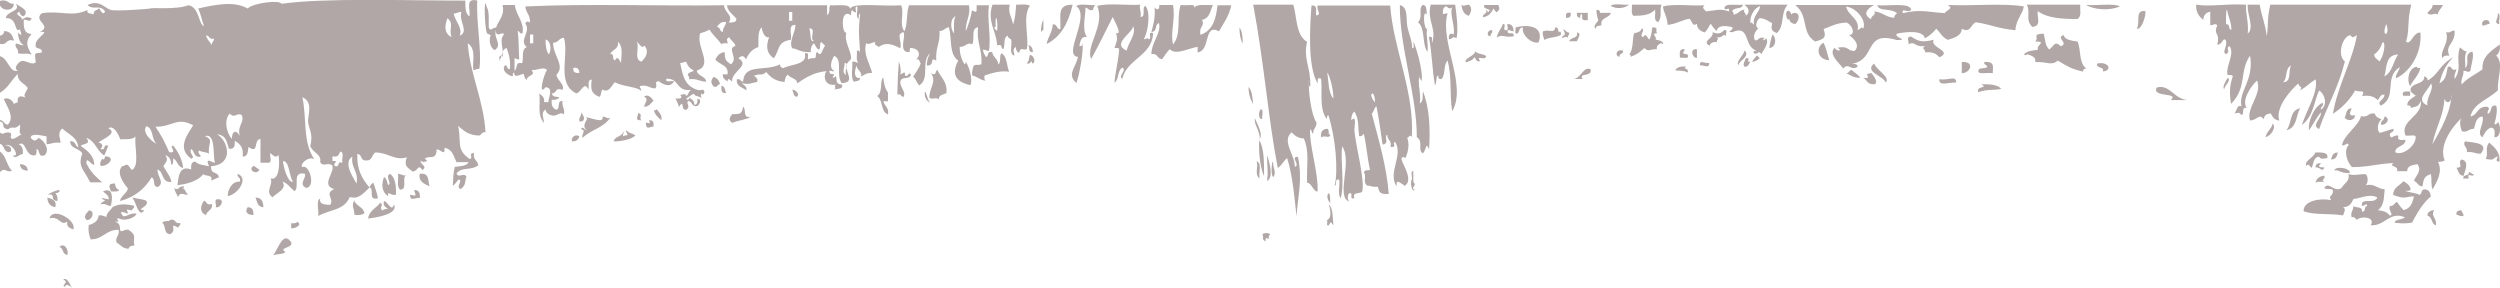 <?xml version="1.0" encoding="UTF-8"?>
<svg id="Lager_1" xmlns="http://www.w3.org/2000/svg" version="1.1" viewBox="0 0 854.2 98.4">
  <!-- Generator: Adobe Illustrator 29.1.0, SVG Export Plug-In . SVG Version: 2.1.0 Build 142)  -->
  <defs>
    <style>
      .st0 {
        fill: #b0a7a6;
        fill-rule: evenodd;
      }
    </style>
  </defs>
  <g>
    <path class="st0" d="M0,58.9v-7.1c2.2,1.5,2.2,4.8,4.1,6.5-1.8,1-2.3-1.4-4.1.5Z"/>
    <path class="st0" d="M0,14.9v-2.7c.9-.2,1.4-.7,1.4-1.6,2.3.1,2.9,1.6,3.4,3.3-3-.8-2.1,1.6-4.7,1.1Z"/>
    <path class="st0" d="M0,1.9V.3C2.8-.4,2.6,1.4,4.7,1.3c0,2.7-4,2.5-4.7.5Z"/>
    <path class="st0" d="M6.8,56.1c1.7,0,2.6.8,2.7,2.2-1.7,0-2.6-.8-2.7-2.2Z"/>
    <path class="st0" d="M18.9,70.8c-1.8-.3-2.7-1.5-2.7-3.3,1.6.5,3.3.9,2.7,3.3Z"/>
    <path class="st0" d="M16.2,66.5c1.3-.6,2.4-1.4,4.1-1.6.2.9-.5,1-1.4,1.1.6.6.9,1.5.7,2.7-3-.4,0-2.6-3.4-2.2Z"/>
    <path class="st0" d="M16.9,74.6c1.3-4.2,9.6,1,8.1,3.8-1.2-.5-2.4-1-2-2.7-2.5,1.7-2.5-2-6.1-1.1Z"/>
    <path class="st0" d="M20.3,84.4c1.6-1.7,3.3.9,2.7,2.7-1.8-.2-1.2-2.3-2.7-2.7Z"/>
    <path class="st0" d="M30.4,71.9c2.1,0,1.3,3.3-.7,3.3-1.5-1.1-.1-2.4.7-3.3Z"/>
    <path class="st0" d="M37.9,65.4c-.4-1.3-1.4-2.8,1.4-2.7,0,1,.4,1.8,1.4,2.2-.2.7-1.7.5-2.7.5Z"/>
    <path class="st0" d="M45.3,67.5c1.5.4,3.5.5,4.7,1.1,1.3,2.1-4.1,2.9-.7,3.3-2,2.8-2.8-3.1-4.1-4.3Z"/>
    <path class="st0" d="M58.2,80c-2.4,0-1.4-2.9-2.7-3.8.1-1,2.3-.3,2.7-1.1,2.1-.4,1.3,1.5,3.4,1.1.2.9-.6.9-.7,1.6-3.6-2-.1.8-2.7,2.2Z"/>
    <path class="st0" d="M69.7,68.6c1.1.2.6,1.7,2.7,1.1.4,2.1-1.7,2.2-2,3.8-2.4-1-1.9-3.3-.7-4.9Z"/>
    <path class="st0" d="M73.7,70.8c.4-.8-.8-2.8.7-2.7,2.6-.3,1.1,3.2-.7,2.7Z"/>
    <path class="st0" d="M77.8,67c0-2.3,1.6-5.2,4.1-4.9.6-1.5-1-1.4-.7-2.7,4,1.5,0,7.1-3.4,7.6Z"/>
    <path class="st0" d="M84.6,70.8c1.9,0,2,1.3,2,2.7-2.4-.2-2.9-1.1-2-2.7Z"/>
    <path class="st0" d="M86.6,56.7c.9.2,1.1,1,2,1.1-.5,2.3-4.2.3-2-1.1Z"/>
    <path class="st0" d="M87.3,67.5c2.2,0,2.6,1.5,2.7,3.3-2.1-.1-2.1-1.9-2.7-3.3Z"/>
    <path class="st0" d="M93.4,87.1c1.6-1.8,3.3-8.5,6.1-4.3.8,2-4.5,1.7-2,3.3-.7.9-2.9.6-4.1,1.1Z"/>
    <path class="st0" d="M99.5,77.9v-1.6c1,0,1.9,0,2-.5,2,.8-.5,2.4-2,2.2Z"/>
    <path class="st0" d="M121.1,68.6c.6,1.9,3.2,2.1,3.4,4.3-.8.5-1.8.7-3.4.5,0-2.3-1.2-3,0-4.9Z"/>
    <path class="st0" d="M132.6,63.2c1.6-.4-1.3-2.9.7-3.8,1.8,1.4,2.1,4.1,2,7.1-1.8.6-2.9-1.7-2.7.5-2.4-1.6-2.2-4.2-1.4-6.5,1,.5,1,1.7,1.4,2.7Z"/>
    <path class="st0" d="M136,59.4c1.2,0,1.4.7,2.7.5-1.5,1,.7,4.9-2,4.9-1.2-1-.5-3.6-.7-5.4Z"/>
    <path class="st0" d="M140.1,66.5c2.7.7,1.8.2,1.4-1.6,1.9,0,2,1.3,2,2.7-2.2,0-3.3,1.3-3.4-1.1Z"/>
    <path class="st0" d="M143.4,59.4c3.5-.5,2.7,2.5,3.4,4.3-1.8-.9-3.9-1.6-3.4-4.3Z"/>
    <path class="st0" d="M167.1,9.5c.4,1.6,1.4-.5,2.7,0-1.9,3.3,2.2,5.4-.7,7.6-1.7-.5-2.2-4-1.4-4.9-.2-.6-1.3-.4-1.4-1.1-.7-1.9-1.1-13.8,0-8.7,1,1.7.6,4.6.7,7.1Z"/>
    <path class="st0" d="M0,49.1v-3.8c1.3,1,1.2-.3,3.4,0,1.2,1.1-.5,1.1.7,2.2,1.5-.2,2.2-1.2,3.4-1.6-1.5,0-.3-2.3-.7-3.3-2.2,2.1-2.2.1-4.1,1.6-2.8-.6-.5-2.1-2.7-2.7v-.5c1.4.2,1.3,1.5,2.7,1.6,2.3-2.6,0-5.6-1.4-8.7,1.1-.9,3.1.3,3.4,1.6.5-.1.7-.5,1.4-.5-.2-.6-.4-3.1,2.7-1.6-1.1-.8.2-2.1.7-3.3-1-1.7-3.7-2.1-3.4-4.9-2.1,2.1-3.4,4.9-6.1,6.5v-12.5c2.8.6,3.3,6,6.1,4.9-1.7-.7.2-3,1.4-3.3,2,0,3.4,1.6,4.7.5-.3-3.5-.7-3,2-3.3.7-2-2.5-.9-2-2.7-.3-2.3,5.6-5,1.4-4.3,4.5-2.4-2.5-3.8.7-6.5,6.7-1,10.2,1.5,15.6-1.1-.5,1.5,1.4,1,2,1.6.6-2.1.2-.7,2-2.2.2.5,1.4,2.8,2,1.1-1.7-2.6-4-.2-6-2.2,4.2-1.9,5.7,1,8,1.7,1.8.5,13.5-.4,13.5-.5.2-.4,8.8.5,12.9-1.1,3.8.4,3.6,6.8,5.4,7.1-.7-1.9-1.1-4.2-2-6,6.2-1.4,12.4-2.6,16.9,0,2-2,11.4-3,11.5-1.6,14.6-2.1,42.6-1.1,62.9-1.1,0,2.2-.1,4.4,1.4,5.4.5-2.1-1.7-6.5,2.7-5.4-.5,6.7,1.6,17.4.7,23.3-.9,0-1.5.3-2,.5-.7-1.9,1.3-7.3-2-9.2.9,11,5.4,19.2,6.1,30.4-1.3-.2-1.3.7-2,1.1-4,0-5.5-1.8-7.4-3.3,1.3,5.2-.9,8.1,4.1,11.4,1.3-1-.9-1.7,1.4-2.2-.6,2.3,1.3,2.6,1.4,4.3-2.7,1.9-5.5.4-7.4,2.7.6,1.9,2.2-.4,3.4,1.1-.7,1.7,0,2.9-2,4.3-2-.9,1.1-2.8-.7-3.3-.7.7-1.1,1.6-2,2.2.3-3.3,0-3.6.7-6.5,2-.2,4.1-.3,4.7-1.6h-4.1c-1-1.9-1.3-4.4-4.1-4.9.1,3-1.1.6-2.7.5-.1,4.1-2.7,1.8-4.1,3.3,2.1.7-.8,1.6-1.4.5-.2,1.6,2.5,1.8.7,3.3-1.8-2.3-1.3.3-3.4.5-2-1.6-3-1.8-2-4.9-4,1.4-6.5-1.7-10.8-1.6-1.3.8-.8,3-3.4,2.7-1.7,0-1-2.1-2.7-2.2-.3,5.1,1.6,8.5,4.1,11.4.3-.6.7-1.2,1.4-1.6.4,1.5,1.8,5,1.4,5.4-3.4.7-1-3.2-2.7-3.8-2.2,2.2-3.9,4.2-6.8,3.3-2,4.7-6.5,4.1-10.8,6.5.4-1.8-.9-5,.7-6-.4,2,1.4,2.1,3.4,2.2,1.6-2.1-2.2-3.8,1.4-5.4-4.8-1.3.5-6-.7-8.1-1.5-1.2-3,.7-4.1-1.1.5-2.7-2.1-2.9-3.4-5.4,1.1-4.2-.4-5.8-.7-8.1-.3-2.5,2-6.9-2-8.7,1.6,7,0,15.3,4.1,21.2-1.9-1.2-5.2,1.7-4.1,2.7,2.3-1.3,4.7,6.6,1.4,7.1-3.1-1.2.5-3.9-.7-4.9-4.5-.7-1.4,4.7-3.4,6-1.4-1.1-2.2-2.6-4.1-3.3,1.7,2.6-1.9,3.8-3.4,5.4-2.8-2,.5-4.4-.7-6.5,3.1,1.2,3.3-5.6,2.7-8.1-.7,1.7-2.3-.2-2.7-.5-.4,1,.8,3.2-.7,3.3h-2.7v-8.1c-2.5,0-.4,5.4-4.1,2.7-.3,1.3,0,3.3-2,3.3.4-2.9-.8-4.4-2.7-5.4.1,1.6,0,3-2,2.7-.7-2.2-.9-4.7-4.1-4.9,3.6,1.7,6.3,10.2-2,10.9,0,3.2,2.2,1.4,2.7,3.8-1,.3-1.7.8-2.7,1.1.9-2.1-1.9-1.4-2.7-2.2-1.9,2.6-6,3.4-8.8,3.8.4-2.1.3-7.1,4.7-5.4,0-1.3-.1-2.6,1.4-2.7.9,1.1,3,1.2,4.7,1.6-1.1-2.6-.1-2.1,2-1.1-.7-3,.3-10.4-3.4-9.2,3.3,1.4.9,2.3,1.4,6-.9-.6-2.5-.5-3.4-1.1-.9,1.2,1.7,2,0,2.2-1.9-.1-1.5-2-2.7-2.7-.9,1.6,1.8,2.8,0,3.3-5-3.6-1.2-8.3.7-11.4-5.7-3-6.7.5-12.9.5,1.9,2.7,3.4,5.6,4.7,8.7,3.2.5-.4-2.4,1.4-2.2,1.7,2.1,3,4.5,3.4,7.6-2-.4-1.9-2.5-3.4-3.3-.1.8.2,2-.7,2.2,0-1.7-.6-2.8-2-3.3,1.2,1.9.1,2.3-.7,3.8.6,1.1,2.9,4.2,2.7,5.4-3.5.1-2.4-3.5-4.7-4.3-.1,2.4,2.7,4.7,0,6-1.8-.2-.6-2.8-2-3.3-2.3,3.8-5.6,6.7-10.8,8.1.3-1.9,2.3-2.5,2.7-4.3-2.6-3.1-3.6-5.8-2-7.6.7,0,.8-.4,1.4-.5,1.3-.3,1.6,3,2.7,1.1,1.8-2.2-.3-9.4.7-11.4-.2,1.8-3.1,1.5-5.4,1.6-.6-1.6-2.2-5-4.1-3.8,3.5,1.7-2,3.7-3.4,4.9,1.6.2,1.6,1.4.7,2.2,2.2.7.5-1.8,2.7-1.1-.7,1.6-1,2.7-1.4,3.3-2.6-1.5-2.9-4.9-6.1-6,1.6,2.2-.5,1.8-2,2.7,2.2,1.6,4.6,3.2,4.7,6.5-1.2,0-2.7-3.1-2.7-.5,1.8,3.6,3.8,5,5.4,6.5h-4.1c-2.3-4.7-4.3-5.3-2.7-9.8-.7-1.9-4.3-1.6-4.1-4.3,1.8,0,1.7,1.5,2.7,2.2-.1-3.5-3.4-4.5-5.4-6.5-2.1,1.6-.3,4-.7,4.9-2.2-.3-3.1.4-4.7.5v-2.7c-2.1-.4-5.5-1.2-5.4.5,1,1.2,1.7,1.2,2.7,0,1.7.8,4.1,3.9,2,6-2.5.6-1.3-1.8-2.7-2.2-.1.8.2,2-.7,2.2-3.3.3-2.8-5.3-5.4-3.8,1.2.5,1.5,1.7,1.4,3.3-1,0-2.8,2-3.4.5,2.8.8-.6-5-2.7-3.3,1.7-.6,3,1.8,1.4,2.2-1.9-.1-1.5-2-2.7-2.7ZM53.5,49.1c-1.8-1.4-.9-5-3.4-6-2.1,2.2,2.7,6,3.4,6ZM72.4,15.4c-.2-1,.8-1.2.7-2.2-1.8.4-1.4-1.1-2.7-1.1.3,1.4,1.3,2.2,2,3.3ZM79.2,47.5c0-2.2,1.2-3.7,2.7-1.1-.9-3.7,1.8-4.5.7-7.1-1.8-1-2.3,1.4-4.1-.5-2.1,2.3-1.1,6.5.7,8.7ZM100.1,62.1c-1.5-2.4-1.1-6.9-3.4-7.1,0,1.7,1.7,7.7,3.4,7.1ZM114.3,56.7c2.2.7.5-1.8,2.7-1.1-.4-1.1.8-3.6-.7-3.8-.6.8-.5,2.1-2.7,1.6v1.6c2.6,0,.2.4.7,1.6ZM121.8,62.7c.9-4.1-2-5.2-1.4-9.2-3.3,2,.3,7.2,1.4,9.2ZM154.3,12.7c-1.1-2.7,1-4.5-1.4-6.5-1.1,2.7-1.1,5.3,1.4,6.5ZM157,12.2c3.5-1.3-.5-5.2.7-8.1-1.3-.1-1.5.6-2.7.5.5,2.7,3.3,5.1,2,7.6Z"/>
    <path class="st0" d="M2,6.2c.2-2.5,5.3-2.2,3.4-4.9,1.4,1,4.9,2.2,2.7,4.3-.8-.2-1.4-.7-1.4-1.6-2.4,1,1.2,1.5.7,2.7,1.6-.8,1.3-1.1,3.4-.5-.6,1.6-1,.6-2.7.5,0,2.4-.1,4.8,2.7,4.9-2.5,2.8-1.4,4.5,0,7.1-2-.8-2.1,0-4.7-.5.5-1.7-1.2-1.6-.7-3.3,1.2,0,1.4.7,2.7.5-1.5-.8-1.8-2.5-2-4.3,1.7,1.6,1.2.6.7-1.1-2,1.6-.7-4-4.7-3.8Z"/>
    <path class="st0" d="M22.3,97.9c-1.9.2,1.7-2-.7-2.2.9-1.4,2.4,1.3,2.7,2.2,1.8,1.7-1.8-1.8-2,0Z"/>
    <path class="st0" d="M44,73c-1.2,0-1.4-.7-2.7-.5,1,3.1,2.3,0,5.4.5-.7,1.6-4.3,2.7-6.1,1.6-1.9,0,1.6,1.5-1.4,1.1,2.3.8,1.5,2,2,3.3,1.2,0,1.4-.7,2.7-.5,3.1,2.1,1.4,2.6,2,5.4-1.2,0-1.8.4-2,1.1-2.1-.1-2.8-1.4-4.1-2.2-.5-2,1.2-2.3.7-4.3-4.4,0-5.1,3.2-9.5,3.3-.6-1.4-.9-2.9-.7-4.9,1.8-.5,3.3-1.4,3.4-3.3,1.4-.2,1.8.4,2.7.5-.2-1.3,1.9-2.7,2-3.3,2.2-1.3,4.9-1.1,7.4-.5.2.9-.6.9-.7,1.6-2.5-.3-1.7-.9-1.4,1.1Z"/>
    <path class="st0" d="M35.2,54.5c.7,0,.5-.7.7-1.1,4,.2,1,3.5-1.4,3.3-.9-.7.7-3.2.7-2.2Z"/>
    <path class="st0" d="M35.2,68.1c-1.7-1,1.1,0,2,0,0-1.4-1.2-1.9-2-2.7,3.5-1.6,3.3,2.3,2.7,4.9-1.6.2-1.5-1-3.4-.5-.4-.8,2.6-1.3.7-1.6Z"/>
    <path class="st0" d="M60.9,67.5c-.5-1.4-.8-1.1-1.4-3.3,1.6,1.3,1.3-.8,3.4-.5.1.5-.3.5-.7.5,1.2.3,1.1,1.6,2,2.2-.7.7-2.7-1.4-3.4,1.1Z"/>
    <path class="st0" d="M130.6,71.9c.5-.3,1.1-.6,2-.5-.8-.7-1.9-1-1.4-2.7,1.2,0,2.7,4.1,3.4,1.1,1.7,3.5-6.3,4.5-8.8,4.9.2-2.7,2.8-3.6,4.1-5.4,1.5.8-.5,1.3.7,2.7Z"/>
  </g>
  <g>
    <g>
      <path class="st0" d="M724.3,2.2c-2-1.2-8-.2-11.6-.5,2.8,1.6,7.9,2.1,11.6.5Z"/>
      <path class="st0" d="M716.6,21.7c-.7,1.7,2.6,1,1.9,2.7,3.3-.2,2.2-3.5-1.9-2.7Z"/>
      <path class="st0" d="M710.8,1.6h-18.3c1.5,2.8-.7,5,1.9,7.6,3.4-.3,1.4-3.5,1.9-5.4,3.1,2.4,8.3,2.7,13.5,2.7,1.6-.9.8-3.2,1-4.9Z"/>
      <path class="st0" d="M683.8,30.4c-1-1.3-3.3-1.7-6.8-1.6,2.6,1.4-2.2.6-1,2.7,2.8-1.1,5.7-.6,7.7-1.1Z"/>
      <path class="st0" d="M680.9,25c-.1-1.7,1-4.2-2.9-3.8-.3.9.9.9,1,1.6-.2.8-2.9.2-2.9,1.1-1,1.8,3,.8,4.8,1.1Z"/>
      <path class="st0" d="M670.3,21.2v3.8c3.1,0,4.5-4.2,0-3.8Z"/>
      <path class="st0" d="M668.4,28.2c-.1-2.6-2.2-.7-5.8-1.1,0,2.5,2.7,1,5.8,1.1Z"/>
      <path class="st0" d="M662.6,19.6c4.9-2.2-3.4-3.3-1.9-6-4.2,1-5.2.5-7.7-1.1-2.1,0-.4,1.9-1,2.7,2.4-1.4,2.1,1.1,5.8.5-1.6,1.1,0,.7,0,2.2,3-.3,3.9.7,4.8,1.6Z"/>
      <path class="st0" d="M644.3,28.2c1.8-1.8-3.3-4.3-3.9-6.5-3.7,2.8,3.3,4.3,3.9,6.5Z"/>
      <path class="st0" d="M639.5,25c-3.8.2,1.1,1.9-2.9,1.6,1.4.6,1.1,2.3,3.9,2.2,1.4-.8-.2-2.6-1-3.8Z"/>
      <path class="st0" d="M635.6,26.6c-.6-1.1-2-1.8-2.9-2.7-1.1.1-.7,1.1-1.9,1.1,1.4.6,2.4,1.6,4.8,1.6Z"/>
      <path class="st0" d="M625,20.6c-.6-2-1-4.1-1.9-6-2.6,1.2-2.5,5.7,1.9,6Z"/>
      <path class="st0" d="M613.4,4.4c-2.3-.1-3.1,3.5,0,3.8.9-.5,2.1-3.5,0-3.8Z"/>
      <path class="st0" d="M741.7,34.2h5.8c-4.9-.4-6-5.5-10.6-4.3-1.8,3.6,8,1.5,4.8,4.3Z"/>
      <path class="st0" d="M730.1,9.8c1.8.5,3.3-5.1,2.9-6-3.7-.5-1.6,3.8-2.9,6Z"/>
      <path class="st0" d="M692.5,18.5c1.7.5,3.3,1,2.9,2.7,4.1-.2,5.5,1.4,7.7-.5,3.6,2.1,4.2,2.7,8.7,3.8-.2-.6.2-1,1-1.1-2.6-2.1-1.7-6.3-2.9-9.2-2.3-.3-4.5-.7-4.8-2.2-2.9.8,2,2.8-1,3.8-2.1-2.1-2.3,0-3.9,1.1-1.5-1.3-1.4-3.5-1.9-5.4-4.3.2-1.4,1.1-2.9,2.7,4.3,0,0,1.3,1,2.7-.8.4-3.6.2-4.8,1.6.2.6,1,.3,1,0Z"/>
      <path class="st0" d="M664.5,4.4c.8-1,3.1-1.6,1-2.7,8.4.4,19.3-.7,26,.5-.4,2.7-2.6,4.3-2.9,8.1-5.4-.4-8.6-2-13.5-2.7-1.8.7-1.7,3.9-4.8,2.2,0,2.2-2.2,3.1-4.8,3.8-1.9-.9-2.6-2.5-3.9-3.8-1,1.2-2.2,2.4-3.9,3.3-.5-2.8-6.2-2.3-9.6-1.6-1.1,1.4,4.5,2.1,0,2.2-11.5-3.5-6.8,6.8-15.4,8.1,1.2,0,2.3.2,1.9,1.1-2.4,1.3-3-1.6-4.8.5-1.3-1.8-5.3-5-2.9-7.1.5,1.3,2.9,1.3,1,0,3.9-.8,3.1,1.2,5.8,1.1,1.9-2,0-4-1.9-5.4,2.5-.2.9-3.8-1-4.3-3.5.2-5.3,1.4-7.7,2.2.8,2.7.7,3.3-2.9,4.3-5-3.2-2-8.6-6.8-12.5h27c-2.4,1.1-4.2,3.3-1,4.9-.4-1.3,1.8-1.2,1-2.7,3,.3,3.7,1.9,6.8,2.2,0-.7.5-1.2,1-1.6-2.5-1.9-6-.4-6.8-2.7,4.3.3,11.4-1,11.6,1.6-1.4,1.3-3.1-1.1-2.9,1.1,6.1-1.4,8.2-.4,14.5,0ZM636.6,9.8c1.2-2.1-1.5-6.8-5.8-7.6.5,3.1,4.8,4.2,3.9,8.1.9-.3,1.5-1.5,1.9-.5Z"/>
    </g>
    <path class="st0" d="M195.4,48.3c-.3-1.6,1.4-2.6,2.6-1.7-.4,1-.9,1.8-2.6,1.7Z"/>
    <path class="st0" d="M198,41.5c-.4-1.5.8-1.6.5-3,.9.6,2,3.2-.5,3Z"/>
    <path class="st0" d="M218,38.6c1.9.6.2,1.4,1.1,2.5-2.5,0-1-1.2-1.1-2.5Z"/>
    <path class="st0" d="M223.3,34.4c-.9.8-1.4,2-3.2,2.1.1-1.4,1.8-2.6,0-3.4,1.2-1.3,2.8.6,3.2,1.3Z"/>
    <path class="st0" d="M221.7,41.1c1.6-.2,1.7.9,1.6,2.1-.9,0-1.1.5-2.1.4-.4-.4-.6-1-.5-1.7,2,.2,1.3.7,1.1-.8Z"/>
    <path class="st0" d="M223.3,37.7c.6,0,.9,0,1.1-.4.7,1.1,1.9,1.8,1.6,3.8-1.1-.9-2.2-1.9-2.6-3.4Z"/>
    <path class="st0" d="M240.2,30.6c.6.6.6,1.1,0,1.7-.5,0-.4-.5-.5-.8-.5.3-1.2.5-2.1.4-.2-1.3,1.7-.9,2.6-1.3Z"/>
    <path class="st0" d="M243.9,26.3c1.2.4,1.9,1.3,2.1,2.5-1,0-.7,1.2-2.1.8-1.1-1.1-1.1-2.2,0-3.4Z"/>
    <path class="st0" d="M246.5,29.3c1.3.2,1.2,1.6,1.6,2.5-1.9.2-1.6-1.3-1.6-2.5Z"/>
    <path class="st0" d="M250.2,39c3.6.1,3.2-.7,3.7-2.5,1.3.8-.4,4,2.6,3.4-1.6,1.1-4.5,1.2-6.3,2.1-1.4-.9-.9-1.9,0-3Z"/>
    <path class="st0" d="M270.7,30.6c1.4.2,2.6,1.6,1.6,2.5-1.3-.2-1.2-1.6-1.6-2.5Z"/>
    <path class="st0" d="M301.8,34.4c.2,1.8,2.1,2.3,1.6,4.7-2.6-1-1.6-4.9-3.7-6.3,2.1-1.3.8-5.4,2.1-6.3.2,2,.6,3.8,1.6,5.1v3h-1.6Z"/>
    <path class="st0" d="M318.1,25.1c1.9.8,1.3-.3,2.1-1.3,1.6,3.1,3.5,4.2,3.2,8-1.1.5-2.7.7-2.6,2.1-1.4-.8-1.6.2-3.2-.4-.4-3,2.7-5.6.5-8.4Z"/>
    <path class="st0" d="M350.8,21.7c1.1-1.4.6-1.5,1.1-3,1.2.3,2.1,2,1.1,3-.5,0-.4-.5-.5-.8-.5.3-.5,1-1.6.8Z"/>
    <path class="st0" d="M351.3,15.3c1.1.4,1.6,1.2,1.6,2.5-1.8.2-.9-1.8-1.6-2.5Z"/>
    <path class="st0" d="M357.6,15.1c.4-2.5,2-4,2.1-6.8,1.7-.1,1.1,1.6,2.6,1.7.3-4.6-1.4-8.4,4.2-8.4-1.5,6.3-3.9,10.9-9,13.5Z"/>
    <path class="st0" d="M423.5,9.4c1,1.3,1.1,3.3,1.1,5.5-.8-1.4-1.1-3.4-1.1-5.5Z"/>
    <path class="st0" d="M426.6,29.7c1.3,1.4,1.3,3.7,1.6,5.9-1-1.6-1.6-3.5-1.6-5.9Z"/>
    <path class="st0" d="M429.3,55.1c2.1.6.6,4,1.1,5.9-2-1.5-.2-4.1-1.1-5.9Z"/>
    <path class="st0" d="M430.3,47.9c1.7,3.1,1.6,7.7,1.6,12.3-1.6-3.4-1.9-9.8-1.6-12.3Z"/>
    <path class="st0" d="M430.8,37.3c1.2.3.2,2.4.5,3.4-1.6,0-1.2-2.8-.5-3.4Z"/>
    <path class="st0" d="M431.4,80c.7-.5,1.9-.5,2.6,0-.4.4-.6,1-.5,1.7-.9-.6-1.2-.4-1.1.8-1.5-.9-.4-1.2-1.1-2.5Z"/>
    <path class="st0" d="M433,61.8v-.8c.4-2.6-.2-4.6,0-8,.5,2.1,2.4,7.2,0,8.9Z"/>
    <path class="st0" d="M435.1,60.5c-1.3-.5-.2-8.3,0-3.8.3,1.5.9,2.4,0,3.8Z"/>
    <path class="st0" d="M451.4,47c-.2-1.7.2-2.9,2.1-3,.9.3,0,2,1.1,2.1-.6,1.4-1.6,0-3.2.8Z"/>
    <path class="st0" d="M483.5,64.8c-1.3,1.3-1.7-3.1-1.1-3.4.3-.9-.7-2.8.5-3v3c0,.6,0,1.2.5,1.3.3.8-1.5,1.8,0,2.1Z"/>
    <path class="st0" d="M499.3,1.6c1,.8,1.3,0,2.6,0,1.2,1.1.8,2.4,0,3.8-1.9-.5-2.3-2.1-2.6-3.8Z"/>
    <path class="st0" d="M500.9,21.3c-1-1.3,3-2.1,3.2-3.8.6,1.1,2.9.8,3.7,1.7-.4,1.9-3.6-.8-2.1,1.7-1.7.4-1.1-1.1-2.1-1.3-.2,1.1-1.7,1.2-2.6,1.7Z"/>
    <path class="st0" d="M506.7,5.9c-.3-1.3,1.6-1,1.1-2.5.5,0,.4.5.5.8,2.3-1.3-2.1-.8-1.1-2.5h4.7c.7,1.3.4,1.6-.5,2.5-.5-.3-.8-.8-1.1-1.3-.7,1.4-1.5,2.7-3.7,3Z"/>
    <path class="st0" d="M509.8,10.3c.4,1.2-.7,1.1-.5,2.1-1.6,0-1.1-2.3.5-2.1Z"/>
    <path class="st0" d="M518.3,11.5c-1.1,0-.2-1.5-.5-2.1,4.2-1.2,10-.5,7.9,5.1-2.6.6-6.1-3-5.3-5.1-1.7,0-1,1.7-2.1,2.1Z"/>
    <path class="st0" d="M527.2,10.7c2-.8,3.9.9,4.2-1.3,1.4-.5.8,2.6,1.6,1.3,2,2.3-4.1,1.7-5.3,3-.2-1-.8-1.6-.5-3Z"/>
    <path class="st0" d="M535.1,6.1c-.1-1.1-.2-2.1,1.6-1.7.1,1.1-.2,1.8-1.6,1.7Z"/>
    <path class="st0" d="M536.2,14.1c.3-1.5,3.2-.8,2.6-3,1.8.2.3,2,0,3h-2.6Z"/>
    <path class="st0" d="M538.8,4.4h3.7v2.5c-3,.3-1.4-1.4-2.1-2.1-.6,0-.4.8-.5,1.3-.9-.1-1.2-.7-1.1-1.7Z"/>
    <path class="st0" d="M547.2,8.6c-1.2.5-1.6-.2-2.1,1.3-1.3-2,2.8-2.8,1.1-5.5h4.2c-.5,1.9-3.8,1.5-3.2,4.2Z"/>
    <path class="st0" d="M171.2,20.7c-1.2-.2-.5-2.6.5-1.3.5-3.2-1.3-5.6.5-7.6-.5-1.2-1.8.7-2.6-.4-1.2-3.2,3.3-5.1,2.1-9.7h4.2c.5,3.8,3.4,5.9,2.6,9.7-1.2.2-.8-.8-1.6-.8.4,3.4.3,6.2.5,9.7-.9.1-.9-.4-1.6-.4v4.2c1.2-.6,0-3.1,2.6-2.5.6-1.7-.4-4.8,1.6-5.5-2.9-2.3,1.6-5.3-.5-8,.3-.9.8-.9,1.6-.4,0-3-1.3-2.9-1.6-5.5,21.6-1,45.5-.1,67.9-.4,0,2.4,3.3,3.4,1.6,5.9,1.3,0,2.7,0,2.6-1.3-1.1-1.5-3-2.4-3.2-4.6h34.2v3.4c1.3-1,.4-2.6,1.1-3.4,2.6.2,6.6-.7,6.8,1.3.3-2.4,11.6-.8,17.4-1.3,1.2,2.9-.8,6.2,1.1,8.9,1.2-2.4.6-6.3,1.6-8.9h20.5c.6,3.7-1.3,5.4-1.1,8.9.9-2.3,1.7-4.6,2.1-7.2,2,1.1,1.5.5,1.6-1.7h4.2c-.7,4.5.8,10.7,0,15.6-.9,0-1.1-.5-2.1-.4.2,1,.6,1.7,1.1,2.5,1.1-.3.1-2.1,2.1-1.7.3,1.8,2,2.3,2.1,4.2,1.1-.7.2-3,1.1-3.8,2,1.2,1.7,4.2,2.6,6.3-3-.4-5.4.3-8.4,1.3,0,.7-.3,1.6.5,1.7-1.6.2-2.8-1.3-4.7-1.7-.2-1.5.2-2.4.5-3.4,1.2-.5,1,0,2.6-.4.5-4.9-1.8-7.5-1.1-12.7-2.7.4-.9,4.4-2.1,5.9-1.5-1.1-2.2,1-4.2.8,0,2.4.6,4.3,1.6,5.9.5,0,.4-.5.5-.8,1.2,1.9,2.4,5.8,1.6,8-5.4-1.2-6.5-4-4.2-8.4-3.2-2.1-2.1-7.6-3.2-11.4-1.4.2-1.6,1.3-3.2,1.3.3,4.3-1.4,5.3-1.1,10.1-2.5-1.5-.2,1.8-3.2,1.7-.1-1.8.5-3,1.1-4.2-3.3,2.9.1,8.5-3.7,11-.9-.9-1.1-2.2-2.1-3,.9-1.5,2.1-2.9,2.6-4.6-.6-.4-.2-1.6-1.6-1.3,1.5-1,1.4-3.4-1.1-3.8-1.9-.7-.3,1.4-1.6,1.3-3.4-.1-.6-5.9-1.6-6.8-2.7.6-.4,3-1.1,5.5-2.4-1.3-4.9-2.3-7.4-.4-.2-.7-1.7-.4-1.1-1.7-1.4,0-1.8,1-3.2.4-.9,3.9,1,6.2,2.1,10.1-1.6,0-2.3.3-3.7,1.3.2-1.9-1.5-2.2-1.6-3.8-.9,2-.9,4.6,1.1,4.2.2,1.1-1.1,1.1-2.1,1.3-1.1-1.5-.3-4.6-.5-6.8,1.1-.2,1.4.3,2.1.4-.9-.8-.4-2.8-.5-4.2,1.1-.2,1,.6,1.1,1.3-.2-5-.8-7.2,0-13.9-.7.1-.4,1.1-.5,1.7-1.2-.6-.2-2.9-.5-4.2-1.1,0-.2,1.5-.5,2.1-.5-.2-.9-.4-1.1-.8-.7.1-.4,1.1-.5,1.7-4-2.7-3,6.8-1.6,5.9-.9,3.2,1.7,6.2,1.6,8.9,0,.5-1.5,1.2-1.6,2.5-.2,2.4,3.1,5.7-1.6,5.9-2.1-2.8.5-8.2-2.6-9.3-.8,1.2-1.9,4.2,0,5.1-.2.6-.7-.2-1.6,0-.2,2.1,2.7.2,1.1,2.1.2.6.9,0,1.1-.4.5.9-.5,2.9,2.1,3,.5,1.7-1.5,1.3-2.6,1.7.9-.9-.4-.8.5-1.7-3.7.7-4.5-2.7-3.2-4.6-4.1.4-6.9,2-10,4.2,0-1.8-2.4-1.7-3.2-3-.8.5-1,1.5-1.1,2.5-3.2-.2-4.9-1.7-6.3-3.4-1.8,1.6-1.4.2-4.2,1.3.6.5,1.5.8,1.1,2.1-2.5.4-2.4,1-5.3.4.7.7,1.9,1,1.6,2.5-1.2-1.1-3.6-1.3-3.2-3.8,1.4-.3,1.1.8,2.1.8.5-6.4,7.4-3.3,12.6-5.9,0,.7.4,1.1,1.1,1.3,2.5-1.4,8.5-1.1,7.4-5.1,1.8-.4.8,1.3,1.1,2.1.5-.3,1.2-.5,2.1-.4,1.1-.1.1-1.9,1.1-2.1,1.4,2.1,1.7-1.3,2.6-2.1-.2-.6-.9-.7-1.1-1.3-1.2.2,0,2.2-1.1,2.5-.9-.4-1-1.5-1.6-2.1-.8.6-1.1,1.6-1.1,3-3.6.2-4.5-1.2-6.3-1.3-1.3-2.4,1.1-5.3,1.1-8-2.8-.1-1.1,3.3-1.6,5.1-4.8.7-3.7,3.5-5.8,6.3-2.4-1.6-2.8-3.9-1.6-7.2-1.5.4-2.3-1.7-2.6-3.4-1.5,1.9-.9,4.3-1.1,6.8-2.2.7-3.4,2.3-4.2,4.2-.7-1.3-1.4-1.5-2.6-.4,4.3,2.5-2.7,4.6-2.1,8-.4-.3-1.7-1.8-1.6,0-.7-.7-1.8-1.1-1.6-2.5h1.6c.5-3.2-2.9-3.3-4.2-5.1.7-1.1,1.3-2.3,3.2-2.5.1,2.7.3,2.8,2.1,4.2,2.9-2-1.6-5.5,1.6-6.3-.3-1.3-1.6-1.8-2.1-3-1.2.6-.8,1-.5,2.1-.8,0-2-.2-2.1.4-1.3-1.8-3-3.2-4.2-5.1-.8.6-2.1.9-3.2,1.3-1.4,4.8,4.7,10.8-1.1,12.7.2,2,3,1.8,3.2,3.8-2.3,0-3.1-1.2-5.8-.8,0-.6,0-1.2-.5-1.3,0-1.2,1.5-1.1,2.1-1.7-1.3-.6-2.2-1.6-2.6-3-.9,0-1.1.5-2.1.4,1,4.6,1.5,9,8.4,9.7-1.4.9-1.5.8-1.1,2.5-.4-1-2.4-.6-2.6-1.7-1,.5-1.8,1.1-2.6,1.7.3.7,1.2.3,1.1-.4.7.7,1.8,1.1,1.6,2.5,1.2,0,1.1-1.1,1.1-2.1,1.7.2.7,2,0,2.5-2.3.4-1.5-1.6-3.2-1.7-.8,1.1,1,1.5-.5,3-1.6.2-1.1-1.4-1.6-2.1-.5.3-.8.8-1.1,1.3.5.4-1-3.1-1.1-3,0-.2,3.1.5,1.6-1.3,1.3,0,1.6-.8,2.1.4.8-.5.8-1.6,1.6-2.1-5.2.7-3.8-4-8.4-3.8-.5,1.4,1.6.7,2.6.8-1.2,2.5-3.8,1.1-5.3,0-1.8.5,0,1.3-1.1,2.5-2.1,0-2.5-1.4-5.3-.8,0,.8.6.9.5,1.7-1.2-1.5-6.1-1.4-9-3-1.1,1-2,3.8-4.2,2.5-.7.5-.3,2-1.1,2.5-2.9-1.2-3-2.6-2.6-5.9-1.6,0-.9,2.1-1.1,3.4-1.6-3.1-2.3.9-4.2,1.3-6.9-3.4-2.4-12.9-4.2-19-1.8.1-1.8,1.7-3.7,1.7-.1,4.4,4.3,7.8,1.1,11,.4,2,3,3.3,2.1,5.1-2.8-.9-1.5.9-3.7,1.3.7,1.5,1.5.8,2.6,1.3-.4.6-1.3.9-2.6.8-.1,1.7.2,2.9,1.6,3.4,1.5-.3,0-3.1,2.1-3-.3,1.9.9,2.6.5,4.6-1.3-1.1-2.1.5-3.7.4-1.5-.2-2.4-.9-2.6-2.1-1.7,1.1-.6,2.8-.5,4.6-2.4-2.7-1.2-5.7-1.6-10.1.8.8,1.9,1.3,1.6,3h1.6c-.6-.6,2.1-5-1.1-5.1-2.5,3.3-.8-3.9.5-5.9-1.3-1.3-3.4.3-5.3,0,1.7,2.1-1.5,1.6-1.6,3.4-.8-.4-.8-1.4-1.1-2.1-1.2.3-3.3,1.6-3.2-.4-.6,0-.4.8-.5,1.3-1.9-.4-4-2.2-2.6-3.8,1,0,.4,1.4,1.6,1.3.4-3.2-.6-5.9-1.1-7.2-1.9.6-1.3,3.2-2.6,4.2ZM288.6,21.5c0,1.8-1.1,3.1.5,4.2-.7-1.9,1.3-4-.5-4.2ZM182.2,14.8v-3h-1.1v3h1.1ZM187.5,18.6c1-1.3.8-4.7-1.1-5.1,0,2,.2,3.8,1.1,5.1ZM198,24.9c-.2-1-.3-2-2.1-1.7-.2,1.3.5,1.9,2.1,1.7ZM210.1,20.7c.9-2,1.6.1,2.1.8,0-2.1.9-5.7-1.1-7.2.5,2.5-2,2.6-2.6,4.2,1.7-.2.4,1.9,1.6,2.1ZM219.1,21.1c1.6-1.4,2.8-3.5,1.1-5.5-1,1.3-1.9-1-2.6-1.3,1,2.3-1.2,5.9,1.6,6.8ZM247,10.9c-.1-1.5,1-2,1.1-3.4-2-.2-2.4.9-3.2,1.7,1.4,0,.8,1.6,2.1,1.7ZM270.7,7.1v-3h-1.1v3h1.1ZM278.1,13.9c-1.7-.4,1-4.4-1.6-4.2.6,1.1.1,5.2,1.6,4.2ZM326,11.4c0-2.1-.3-4.5.5-5.9-2,.9-1.8,4.6-.5,5.9Z"/>
    <path class="st0" d="M200.1,40.3c.4-.9,6.3,2.4,5.8-.4,1.3-.2,1.1.8,2.6.4-2.7,3.6-6.2,3.8-9.5,6.8-.4-1.5,1.5-2.5-.5-3,.5-1.3,1.4.5,2.1.4-1.6-.9-.8-2.6,0-3.8,0-.4-.2-.4-.5-.4Z"/>
    <path class="st0" d="M212.8,46.6c.4-.2.9-.4,1.6-.4,0-.8-.6-.9-.5-1.7,1.4,1.2,1.5.8,3.2,1.7-1.1,1.6-5.9,2.2-7.4,2.1.2-1.6,2.6-1.6,3.2-3,1-1.1-.3.4,0,1.3Z"/>
    <path class="st0" d="M307.1,21.3c-.2-1.4,1.1,2.6.5,4.2.9-.4,1.8-1.6,1.6.4,1.7.3.7-1.5,2.1-.4-.8,2.1-3.2.2-3.7,2.5,0,2.1,2.1,3.4,1.1,5.1-1,0-.7-1.2-2.1-.8.1-4.6.2-7.1.5-11Z"/>
    <path class="st0" d="M316,31.4c.6-.3.8,3.3,2.1,3.8-1.5-.6-2.3-1.8-2.1-3.8Z"/>
    <path class="st0" d="M356,10.7c-.6,1.2-.2-3.3.5-3.8v3.4c-.4,0-.5.2-.5.4Z"/>
    <path class="st0" d="M380.8,28.2c.2-3.3,1.3-7,1.6-11.4,0-.5-1-.4-1.6-.4.6-2.1,1.3-2.7.5-5.1,2.4.8-.5-4-1.1-5.5-2.4,4.8-4.8,9.7-7.4,14.4-1.9-4.7,4.9-11.4,2.1-18.2,3.9-1,10-.1,14.8-.4-.7.7.4,2.5,0,4.2,2,0,.3-3.1,1.6-3.8,1.9,1.8,1.1,8.7-.5,11.4.9,0,1.4-.7,1.6,0,1.5,0-.6-2.8,1.6-2.1-.3,7.8-9,8.8-10.5,15.6-1.7-1,1.7-2.8,0-3.8-1.8,1-1.1,3.9-2.6,5.1ZM385,17.3c.4-2.8,3.5-5.6,2.1-8.5.5,2.2-7.7,6.1-2.1,8.5Z"/>
    <path class="st0" d="M409.2,17.7v-1.7c-3.2.5-7.5,3-9.5.8-1,1-1.8,2.2-2.6,3.4-1.9,0-1.3-2.1-3.7-1.7,0-4,3.5-7.3,2.6-10.6-1.6.4-.4,3-2.6,3,.7-2.5,1.4-5.1,1.1-8.4.7,1.1,1.8.9,1.6-.8h4.7c.9,5.2-1,9,0,13.5,3-3.7,1.1-8.8,2.6-13.5,2.6.4,5.1-.8,4.7,1.3.2-1.9,3.9-1.1,6.3-1.3-.9,2-1,4.5-3.7,5.1,1.1,2.2-1.2,2.2-.5,5.1,4.3-1.5,5.3-5.6,5.8-10.1h4.7c-.7,3.6-2.6,6.1-4.2,8.9-5.4-2.9-2.7,6.8-7.4,7.2Z"/>
    <path class="st0" d="M446.6,62.5c-.2-6,.9-10.5-1.1-15.2-1.7,0-3-.8-4.2-2.1-3.5,3.1,1.2,7.6,1.1,11.8,2.1-.6-1.8-3.5,1.1-3.4,1.6,8.1,0,12.7-.5,20.3-.6-5.1-1.2-13.5-3.2-19.9-1.3,1-1.8,2.5-3.2,3.4-3.2-16.3-4.7-36.2-8.4-55.8,5.7,0,8.1,0,13.7,0,1.3,4.4.8,10.4,4.7,12.7-1.4,5.8,1.3,8.6,1.1,15.2-1.1,0-.2-1.5-.5-2.1-.2,3.8.9,12.2,2.6,14.4.2,1.7-1.2,2.1-1.1,3.8-.8,0-.2-1.3-1.1-1.3-.1,6.2,2.9,14.7,2.6,21.1-1.4.3-2-3-3.7-3Z"/>
    <path class="st0" d="M428.7,40.3c0,.3,3.3,5.8,1.6,7.2.5-.4-.5-3-.5-3-.4-1.5-1.1-1.8-1.1-4.2Z"/>
    <path class="st0" d="M454,69.8c1.6,1.5,1.3,4.6,1.6,7.2-.9-1.1-.8-1.6-1.6,0-1.4.3.4-2-1.1-1.7,2.5-.2,1.6-4.1,1.1-5.5Z"/>
    <path class="st0" d="M454.5,69.4c-.7-.8-1.5-2.5-.5-3.4.5.3.5,1.7.5,3.4Z"/>
    <path class="st0" d="M485.1,25.7c-1,2.4.6,6.3,0,9.7,1.4-1.1.8-1.8,1.1-4.2,2.3,5.9,2.5,12.8,2.1,19.9-1.1-3-.9,0-2.1,1.3-2-1,.3-4.2-2.1-5.5,0-14.7-5.9-30.5-5.8-45.2,3,.9,2,4.7,2.6,7.6.5,2.4,1.7,4.9,1.6,7.2,1.1,0,.2-1.5.5-2.1,1.6,3.6,3.5,11.9,2.6,13.5.2-1-1-.9-.5-2.1Z"/>
    <path class="st0" d="M487.7,17.7c-1.9-2.7-.6-8-3.2-10.1,1.8-1.8,0-4.6,1.6-5.9,1.8,0,1,2.3,1.6,3.4-1.9-2.7-1.1,6,0,4.6-.7,1.3.5,5.8,0,8Z"/>
    <path class="st0" d="M495.1,13.5c-.3-1.4.4-2.6,1.6-1.7.5-3.4-1.5-6.9-.5-9.3-1.1.8-1.4.1-2.1-.4-.9.4-1.2,1.3-1.1,2.5.2.6.7-.2,1.6,0-2.8,9.7,6.8,24.4,1.6,33.4-1-5.5,0-11.6-1.6-17.3-1.5,1.5-.6,4.9-2.1,6.3-1.1.2-1-.6-1.1-1.3-1,.6-.3,2.6-1.1,3.4-1-5.3-1-11.3-2.1-16.5,1.8-.4.8,1.3,1.1,2.1,1.7-5.1-1.8-7.4-.5-13.1h8.4c.5,3.4,1.1,8.5.5,11.4-2-.7-.8.2-2.6.4Z"/>
    <path class="st0" d="M515.1,10.3c-.1,2.3,2.3-.1,2.1,2.1-3.5.6-3.5-.9-5.8.4.3-1.8,1.6-3,2.1-4.6,1.5-.2-.4,2.3,1.1,2.1,1.1,0,.2-1.5.5-2.1,1.7,0,2,1.2,2.1,2.5-.9,0-1.1-.5-2.1-.4Z"/>
    <path class="st0" d="M534.1,9.9c.7.4,1,1.1,2.1,1.3,0,.8-.6.9-.5,1.7-1-.7-.7,0-2.1,0,.2-.6.9-.7,1.1-1.3,0-.8-.6-.9-.5-1.7Z"/>
    <path class="st0" d="M339.2,1.6h5.8c-.7,3.1.9,4.4,1.1,6.8.8-1.9.9-4.3,1.1-6.8,1.6,0,3.9-.3,4.7.4-2.7,3.4-.1,11.5-1.1,14.8-1.5.5-2.1-1-2.6,1.3-.8-.4-1.1-1.1-1.1-2.1-1.3,1-.6,1.5-.5,3-2-.5-.7-3.7-1.1-5.5-.3-.4-1.2-.4-1.1-1.3-1.8.5-.8,3.3-1.6,4.6-1-.2,0-1.9-2.1-1.3-.3-5.2-3.5-8-1.6-13.9ZM340.2,9.2c-1.1-.1.1,1.2.5,1.3.4-3.9-.8-6.8-.5-1.3Z"/>
    <path class="st0" d="M368.2,19.4c-5.2-.5,4.6-14-.5-17.3,1.1-1,4.4-.2,6.3-.4,0,.8-.6.9-.5,1.7-1.7.4-1.6-.7-2.6-.8,0,2.8-1.3,7.6.5,10.1-1.5-.4-2.2.5-2.6,3,.9.2,1-.3,1.1-.8.3,3.1-1,10.1-2.1,13.5-3.4-3.1-.3-5,.5-8.9Z"/>
    <path class="st0" d="M479.8,63.3c-1.1-.5-2.9-2.6-2.6.4-3.2-4.7,2.4-10.5-.5-15.2-1.3.4,1,1.9-1.6,1.7.6-2.1-1.2-2.4-1.1-4.2-1.3.7,1,3-1.6,3.4-.5-3.1-1.2-9-2.1-13.1-.9.6-.8,1.9-1.6,2.5,2.4,9.2,5.1,18,5.8,27.5-2.7,0-3.2-.2-3.7-2.5-2.4.2-2.2-.4-3.7-.4-1.6-1.4,0-2.9-1.1-4.6.9-1.1.9-.3,2.1-.8-.9-3.9-1.2-8.3-2.1-12.3-.5.3-.5,1-1.6.8-.5-3.7,0-5.6-1.6-8.4-.8.6-1.1,1.6-1.1,3,2.1-2.1.9,2.4,1.1,3.8.5,5.4,3.7,16.9,2.6,20.7-1,.6-3.5,0-2.6,2.1-2.1.7-.2-1.8-1.6-1.7-.9,0-.9,2.9,0,3-5.1-1.6,1.1-13.7-2.6-19-.7,4.5.9,12.7-.5,17.7-1.2-1.3-.2-4.4-.5-6.3-1.9-.4-.5,1.8-1.6,2.1,1.3-4.9.4-16.3-2.1-24.1-.6,0-.4.8-.5,1.3-3-3.4-1.3-11-2.1-13.9-1.6-.4-.9.9-1.1,1.7-3.5-5.8-2.6-19.6-2.1-26.6,2.3-.3,1.4,2,1.6,3.4,2.1-.4,0-1.7.5-3.4h24.8c1.1,14.9,8.3,29.4,7.4,44.8-1.2-.8-.6.1-1.6.4.9,2.2.3,4.8-.5,6.8-4.7-1.6,4.1,7.1-.5,9.7ZM455.6,33.7c0-3.2-1.2-7.8-2.1-8.9.5,3.1.3,6.8,2.1,8.9ZM469.8,35c0-5-2.8-3.1,0,0h0Z"/>
    <g>
      <path class="st0" d="M550.3,2c1.1-1,4.4-.2,6.3-.4-1.5,1.3-4.3,1.6-6.3.4Z"/>
      <path class="st0" d="M554.5,17.3c.4,1.3-1.4.8-1.1,2.1-1.8-.2-1.2-2.8,1.1-2.1Z"/>
      <path class="st0" d="M557.7,1.6h10c-.8,2.2.4,3.9-1.1,5.9-1.8-.2-.8-2.8-1.1-4.2-1.7,1.9-4.5,2.1-7.4,2.1-.9-.7-.4-2.5-.5-3.8Z"/>
      <path class="st0" d="M572.4,24c.5-1,1.8-1.4,3.7-1.3-1.4,1.1,1.2.4.5,2.1-1.5-.9-3.1-.5-4.2-.8Z"/>
      <path class="st0" d="M574,19.8c0-1.4-.5-3.2,1.6-3,.1.7-.5.7-.5,1.3.1.6,1.6.1,1.6.8.5,1.4-1.6.7-2.6.8Z"/>
      <path class="st0" d="M579.8,16.8v3c-1.7,0-2.5-3.3,0-3Z"/>
      <path class="st0" d="M580.8,22.3c0-2,1.2-.6,3.2-.8,0,2-1.5.8-3.2.8Z"/>
      <path class="st0" d="M584,15.6c-2.7-1.7,1.9-2.6,1.1-4.6,2.3.8,2.8.4,4.2-.8,1.1,0,.2,1.5.5,2.1-1.3-1.1-1.1.9-3.2.4.9.8,0,.5,0,1.7-1.7-.2-2.2.5-2.6,1.3Z"/>
      <path class="st0" d="M594,22.3c-1-1.4,1.8-3.3,2.1-5.1,2,2.2-1.8,3.3-2.1,5.1Z"/>
      <path class="st0" d="M596.6,19.8c2.1.1-.6,1.5,1.6,1.3-.8.5-.6,1.8-2.1,1.7-.8-.6.1-2.1.5-3Z"/>
      <path class="st0" d="M598.7,21.1c.3-.9,1.1-1.4,1.6-2.1.6.1.4.8,1.1.8-.8.5-1.3,1.2-2.6,1.3Z"/>
      <path class="st0" d="M604.5,16.4c.3-1.6.6-3.2,1.1-4.6,1.4,1,1.4,4.4-1.1,4.6Z"/>
      <path class="st0" d="M610.9,3.7c1.3-.1,1.7,2.8,0,3-.5-.4-1.1-2.7,0-3Z"/>
      <path class="st0" d="M540.8,27h-3.2c2.7-.3,3.3-4.3,5.8-3.4,1,2.8-4.4,1.2-2.6,3.4Z"/>
      <path class="st0" d="M547.1,8c-1,.4-1.8-4-1.6-4.6,2-.4.9,2.9,1.6,4.6Z"/>
      <path class="st0" d="M567.7,14.7c-.9.4-1.8.8-1.6,2.1-2.2-.1-3,1.1-4.2-.4-2,1.6-2.3,2.1-4.7,3,0-.5-.1-.8-.5-.8,1.4-1.7,1-4.9,1.6-7.2,1.2-.3,2.5-.6,2.6-1.7,1.6.6-1.1,2.2.5,3,1.1-1.6,1.2,0,2.1.8.8-1,.8-2.7,1.1-4.2,2.4.2.8.9,1.6,2.1-2.3,0,0,1-.5,2.1.5.3,2,.1,2.6,1.3-.1.5-.5.2-.5,0Z"/>
      <path class="st0" d="M590.8,3.7c0-1.7-.8.1-1.6-.8,0-2,4-1,6.3-1.3-.4,1.8-2.3.6-3.7,2.1.3.3.6.7.5,1.3,1.7-.2,2-1.5,3.7-1.7-.4,1.2.7,1.1.5,2.1,1.8-1.3.8-2.9-.5-3.8h14.8c-2.6,3.1-.9,7.2-3.7,9.7-1.9-.8-2-1.3-1.6-3.4-1.3-.6-2.3-1.6-4.2-1.7-1,.4-1.9,3.2-.5,3.4-1,1.1-2.1,2.7-1.1,4.2,1.5,0,1-1.4,3.2-.8-1.1,1,.2,1,.5,0,1.3,1.6-.9,4.1-1.6,5.5-1-1.7-1.3.6-2.6-.4-.2-.7.4-.8,1.1-.8-4.7-1.1-2.1-9.1-8.4-6.3-2.5,0,.6-.6,0-1.7-1.9-.5-5-.9-5.3,1.3-.9-.7-1.5-1.6-2.1-2.5-.7,1-1.1,2.2-2.1,3-1.4-.5-2.6-1.3-2.6-3-1.7,1.3-1.6-1.2-2.6-1.7-2.7.5-4.4,1.8-7.4,2.1-.2-3-1.4-4.2-1.6-6.3,3.7-1,9.7-.1,14.2-.4-1.1.9,0,1.4.5,2.1,3.4-.3,4.6-1.1,7.9,0ZM599.3,8.4c-.5-3.1,1.8-3.9,2.1-6.3-2.4.7-3.8,4.3-3.2,5.9.3-.8.6.2,1.1.4Z"/>
    </g>
    <g>
      <path class="st0" d="M774.1,46.9c.3-2,2.1-2.8,2.4-4.7,1.4,1.4-.6,4.2-2.4,4.7Z"/>
      <path class="st0" d="M781.2,44.5c2-2.2.9-6.8,4.7-7.5-1.5,2.6-1,6.7-4.7,7.5Z"/>
      <path class="st0" d="M788.2,56.8c-1.4-1.6,2.5-3,2.9-4.7,2.2,0,4.5-.2,4.1,1.9-1.5.2-2.1.6-2.9-.5-1.9.3-1.8,2.4-2.4,3.8-.6,0-1.2-2-1.8-.5Z"/>
      <path class="st0" d="M798.8,52.1c-.3,1.1-.5,2.4-2.3,2.4.3-1.1.5-2.4,2.3-2.4Z"/>
      <path class="st0" d="M797.6,58.2c.4-1.6,5.5-.8,5.3.9-3.2.2-3.4-1.1-5.3-.9Z"/>
      <path class="st0" d="M801.1,40.3c.7-1.2.3-3.2,2.4-3.3-.2,1-1.7,2.8,1.2,2.4-.2,1.9-2.5,2.1-3.5.9Z"/>
      <path class="st0" d="M813.5,42.6c-.2-1.4,1.3-1.4,1.2-2.8,2.2.4.9,3.1-1.2,2.8Z"/>
      <path class="st0" d="M823.5,31.3v1.4h-2.4c-.6-1.6.8-1.5,2.4-1.4Z"/>
      <path class="st0" d="M823.5,29.4c-1.3-2-.5-6.3,2.3-6.6,0,.5.7.4,1.2.5-.6,2.5-2.5,4-3.5,6.1Z"/>
      <path class="st0" d="M829.4,73.7c0-1.2.9-1.8,2.3-1.9-1.3,2.4,1,2.4.6,5.2-1.7-.5-1.1-2.9-2.9-3.3Z"/>
      <path class="st0" d="M829.4,4.5c.5-1,1.8-1.4,1.8-2.8h3.5c-.5,1.2-1.6,1.9-1.8,3.3-.9-.9-2.3.7-3.5-.5Z"/>
      <path class="st0" d="M834.6,20c-1.3-2.4,2.4-5,1.2-9,1.7.4,1.5-.7,2.9-.5.3,4.5-3.5,4.9-1.8,8.5-1.3-.1-2.2.1-2.3.9Z"/>
      <path class="st0" d="M839.3,73.3c-.1-1,.5-1.5,1.8-1.4,0,.8.7,1,.6,1.9-1.2.2-1.6-.3-2.4-.5Z"/>
      <path class="st0" d="M841.7,60.1c-1.7-.2-1.7-1.8-2.4-2.8,2.9,0,.1-1.8,1.8-2.8,2.8.6,1.1,3.9.6,5.7Z"/>
      <path class="st0" d="M842.3,48.3c1.6.4,8.7.2,5.3,4.2-1.9.1-2.5-.8-4.7-.5.2-2.1-1.7-2.1-.6-3.8Z"/>
      <path class="st0" d="M848.2,8.7c-.8-2.1,2.7-2.6,2.4-.5-1.1,0-1.2.6-2.4.5Z"/>
      <path class="st0" d="M849.3,54.4c1.1-2.2-.4-3.7,1.2-5.7,1.8,1.7,3.9,3.2,3.5,6.6-1.7-.4-.7-.7-.6-1.9-2,.8-.8,1.5-4.1.9Z"/>
      <path class="st0" d="M853.4,4.5c1.3.3.2,2.6.6,3.8-2.4-.5-.1-2.1-.6-3.8Z"/>
      <path class="st0" d="M822.3,14.4c1.6.8,2.1-3.3,4.7-3.3.6,6-2.7,12.9-8.2,15.6-.8-.4,1-2.6,1.2-3.8-5.7,3.6-.7,10.1-6.5,13.2-1.7-1.5,1.4-2,1.2-3.8-1.7,0-1.5,1.3-2.3,1.9-1-1-2.4-1.8-5.3-1.4,1.2-2.4-.7-1.1-2.4-1.9-1.8,3.2-4.4,5.9-7.6,8,1.6-9.6,6.9-18.7,8.2-26.9-1.4.7-1.3,1.2-2.3,0-2.8.6-4.5,7-1.8,9-2.3,9.2-6,15-8.8,23.1-2.9-1.3.9-3.5.6-5.7-1.6,1.8-2.6,4.2-4.1,6.1-.3-2.8,1.5-7.9,4.7-9.4.5,1.3-.8,1.2-.6,2.4,2.3-1.5,1.6-5.1-.6-6.6-1.7,3.5-1.9,8.9-5.9,11.8,1.6-5,5.7-11.4,4.7-15.6-2.4,1.5-2.6,2.2-5.3,3.8,1-1.8-.3-.7-.6-2.4-2.7,2.3-8,8.4-6.5,12.7-1.8-.2-2.3-1.3-2.9-2.4-1.5,0-2.3.7-2.4,1.9-1.8-2-1.9.2-4.7.5-1.5-4.3,4.3-9,2.4-13.7-2.3,2.1-5.4,7-3.5,9.4-2.1-.5-.6,2-1.8,2.4-1.1-.9-.5-.9-2.4-.5.7-.9,1-3.4,2.4-2.4-1.3-4.9,4.4-9,2.9-17.4-3.8,5.5-.9,10.8-6.5,16.5-.6-4-.5-6.1.6-9.4,0-.6-1.1-.4-1.8-.5-.7-2.9,2.7-7.5.6-9.9-1.4,1,.7,2-1.2,2.8-1.4-.9.8-2.8,0-4.7-1-1.4-1.2,1.8-2.9,1.4,1.1-4.3-1.5-3,0-6.6-1.2-.8-.7,0-2.4,0V4c-1.6.3-2.3,1.3-2.4,2.8-1.4-1.2-2.6-2.6-2.4-5.2,5.3.8,9.5-.4,17,0-.1,3.5,1,6.1.6,9.9,2.4-2-.3-6.6,0-9.9h4.1c.7,4.2,1.8,6,2.4,10.8.7-4.6,0-5.4,1.2-10.8h48.2c-1.5,5.4-.5,8.3-1.8,12.7ZM761.2,4.5c-.6-3.6-.7,2.4-.6,3.8,1.6-.2.6,1.8,1.8,1.9.1-2.3-.8-3.8-1.2-5.7ZM782.9,22.4c-2.4.8-1.1,4.5-2.9,5.7,3.3,0,1.6-4.1,2.9-5.7ZM814.1,14.4c-.6,1.7-1.4,3.2-2.9,4.2,0,1.2,1.1,1.6,1.8,2.4,1.4-1.6,2.3-6.3,1.2-6.6ZM819.4,18.6c-4.5.2-3.8,4.5-4.7,7.5,2.8-1.5,3-5.1,4.7-7.5ZM815.3,8.2c-1.9,5.1,1.7,3.9,0,0h0Z"/>
      <path class="st0" d="M760,30.4c-.9-.4.6-3,1.2-3.8,1.3.8-1.1,2.6-1.2,3.8Z"/>
      <path class="st0" d="M810,77c1.8-2.9-3.3-3.3-4.7-1.9-.6-.3-.6-1.1-1.8-.9-.5-1.8.7-2.3.6-3.8.9.7,3.3.1,2.9,1.9,1.6.2.5-1.8,1.8-1.9,0-1.7-1.9,1-1.8-.5,0-2.4,4.2,0,5.3-2.4-2.5-1.5-5.9.3-8.2.5-.6,1.4-1.3,2.7-3.5,2.8,1.2.9.2,1.7,0,2.8-4.9-.8-9.3,0-13.5-1.4-.2-3.7,5.9-4.6,9.4-3.8-1.2-1.8.8-1.2.6-3.3-.2-1-2.6-.1-2.9-.9,1.4-2.5,3.4,1.8,5.9,0,.7-1.6,2.9-2.1,2.3-4.7,2.5.6,2.9,0,5.9,0,.9.7.9,3.1,0,3.8,3.1-.7,3.6,1.1,6.5,1.4-.3,2.3,0,5.4-2.3,7.1,2,.4,2.7.3,4.1,1.9,1.5-.5-.8-1.8,0-3.3,1.5,0,1.4-1.1,2.4-1.4.7,1,1.4,2,2.3,2.8,2.4-.6,3-2.6,3.5-4.7-3.2,0-2.6,1.2-7.1-.5,0-2.6,2.3-3.2,3.5-4.7,1,.6,2,1.2,2.4,2.4.3,1-.8.9-1.8.9,1.7.7,4.5.8,4.7,1.4,1.2-.1.6-1.8,1.8-1.9,1.8,0,2,1.2,2.3,2.4-2.9,2.4-4.7,5.7-6.5,9-2.9.3-3,.3-5.9,0,.2-1.4,2.8-.9,3.5-1.9-5.4-2.1-6.7,3.1-11.8,2.8Z"/>
      <path class="st0" d="M791.2,62.4c.3-1.4,1.2-2.1,2.9-2.4.8,1.1-1.5,1.8,0,1.9-.4.6-1.6-.2-2.9.5Z"/>
      <path class="st0" d="M791.2,57.2c-.1-1,.5-1.5,1.8-1.4-.1.4-.6.5-.6.9,0,.6,1.1.4,1.8.5-.8,1.9-1.2-.1-2.9,0Z"/>
      <path class="st0" d="M838.2,19.5c-2.7,3.1-3.7,5-4.7,9,2.6-1.4,2.3-3.7,2.9-5.7,1.8-.4.7,1.6,2.9.9-.2,1.1-.9,1.8-.6,3.3,2.7-3.9.3-6.1,1.8-10.8.8.5,1.2,1.3,2.4,1.4-1.1,1.1-.4,3.8-.6,5.7,1.9-2-.8-4.7,2.4-5.7.8,1.4-.4,4.6-.6,6.6-1.2.8-.7,0-2.4,0,.2,1.9-1,2.6-.6,4.7,1.8-2.2,4.7-3.4,7.1-5.2-.2-4.6,3.1-6.3,5.9-8.5.3,1.8-.2,3-1.2,3.8,2.8,2.6.2,8.1.6,11.8-3,3.1-8.3,4.3-9.4,9,2.7-.5,2.1-3.6,5.9-3.3,1.1.9-.3.9,0,2.4,1.7-.4.4-3.2,2.9-2.8.5,1.4,0,4.2-.6,6.1.2.7,1,0,1.2-.5,1,1,1.2,5.4-1.2,5.2,0-1.3.5-3.2-1.2-3.3-1.6.6-2.2,2-2.9,3.3-2.3-1.3.9-5.1,0-7.1-2.4.3-2.3,2.6-2.9,4.2-1.9,0-2,1.3-4.1.9-.5-1.2-1.1-3.7,0-4.7-3.6,3.3-8,9.7-5.9,14.6-.5.4-1.3.5-2.3.5,1.8,3.5-.5,6.9-1.8,9.4-.7-1.4-.2-2.7-.6-5.2-2.8.7-2.5,2.6-2.9,4.2-1.6-.1-1.7-1.5-2.9-1.9.6-1.9,2.9-3.3,1.2-5.7-1.8.3-3.6.6-3.5,2.4h-3.5c.8-2-3-1.4-1.2-2.8-5.9.3-8.4,1.4-14.1,1.4-1.8-1.5-3-5.8-1.2-7.5-.4-1.4-1.3.5-2.3,0,.6-3.4,5.8-6.7,6.5-9.9,2.7.6,2.3-1.3,4.7-.9.3,1,1.1,1.6,2.3,1.9-1,.9-1.9,3.4-.6,4.7,1.7-.4,3.1-1,4.7-1.4.4,1.5-1.6.9-1.2,2.4.5,1.4,1.5-.6,2.9,0-.6,1.6.8,1.5,2.4,1.4,0,2.4-3.5,1.9-3.5,4.2,2.2,1.4,7-1.9,7-5.2,0-1-2.5-.2-3.5-.5-2-5.2,5.7-6.3,5.3-11.8-1,1.9-1,1.7-3.5,2.4.2-.8-.5-.9-1.2-.9,0-1.8,1.7-2.4,2.9-3.3-.6-.6-1.6-.9-1.8-1.9.1-2.7,4.9-1.7,4.7-4.7.7.2,1.2.6,1.2,1.4,3.9-2.2,3.8-5.2,8.8-8ZM829.4,36c-.5-2.9,2.5-5.5,1.2-7.5-1.1,2.7-5.5,5.7-1.2,7.5ZM837.6,32.3c.4,2.4-1.6,3.7-2.4,1.4-.2,5.8-2.9,9.5-4.1,15.6,2.8-4.8,6.5-11.5,6.5-17Z"/>
      <path class="st0" d="M843.5,58.7c.8.2.9.8,1.8.9-.5,1.3-2.4-1.1-1.8,1.4h-1.8c-.4-1.6,2.4-.6,1.8-2.4Z"/>
    </g>
  </g>
</svg>